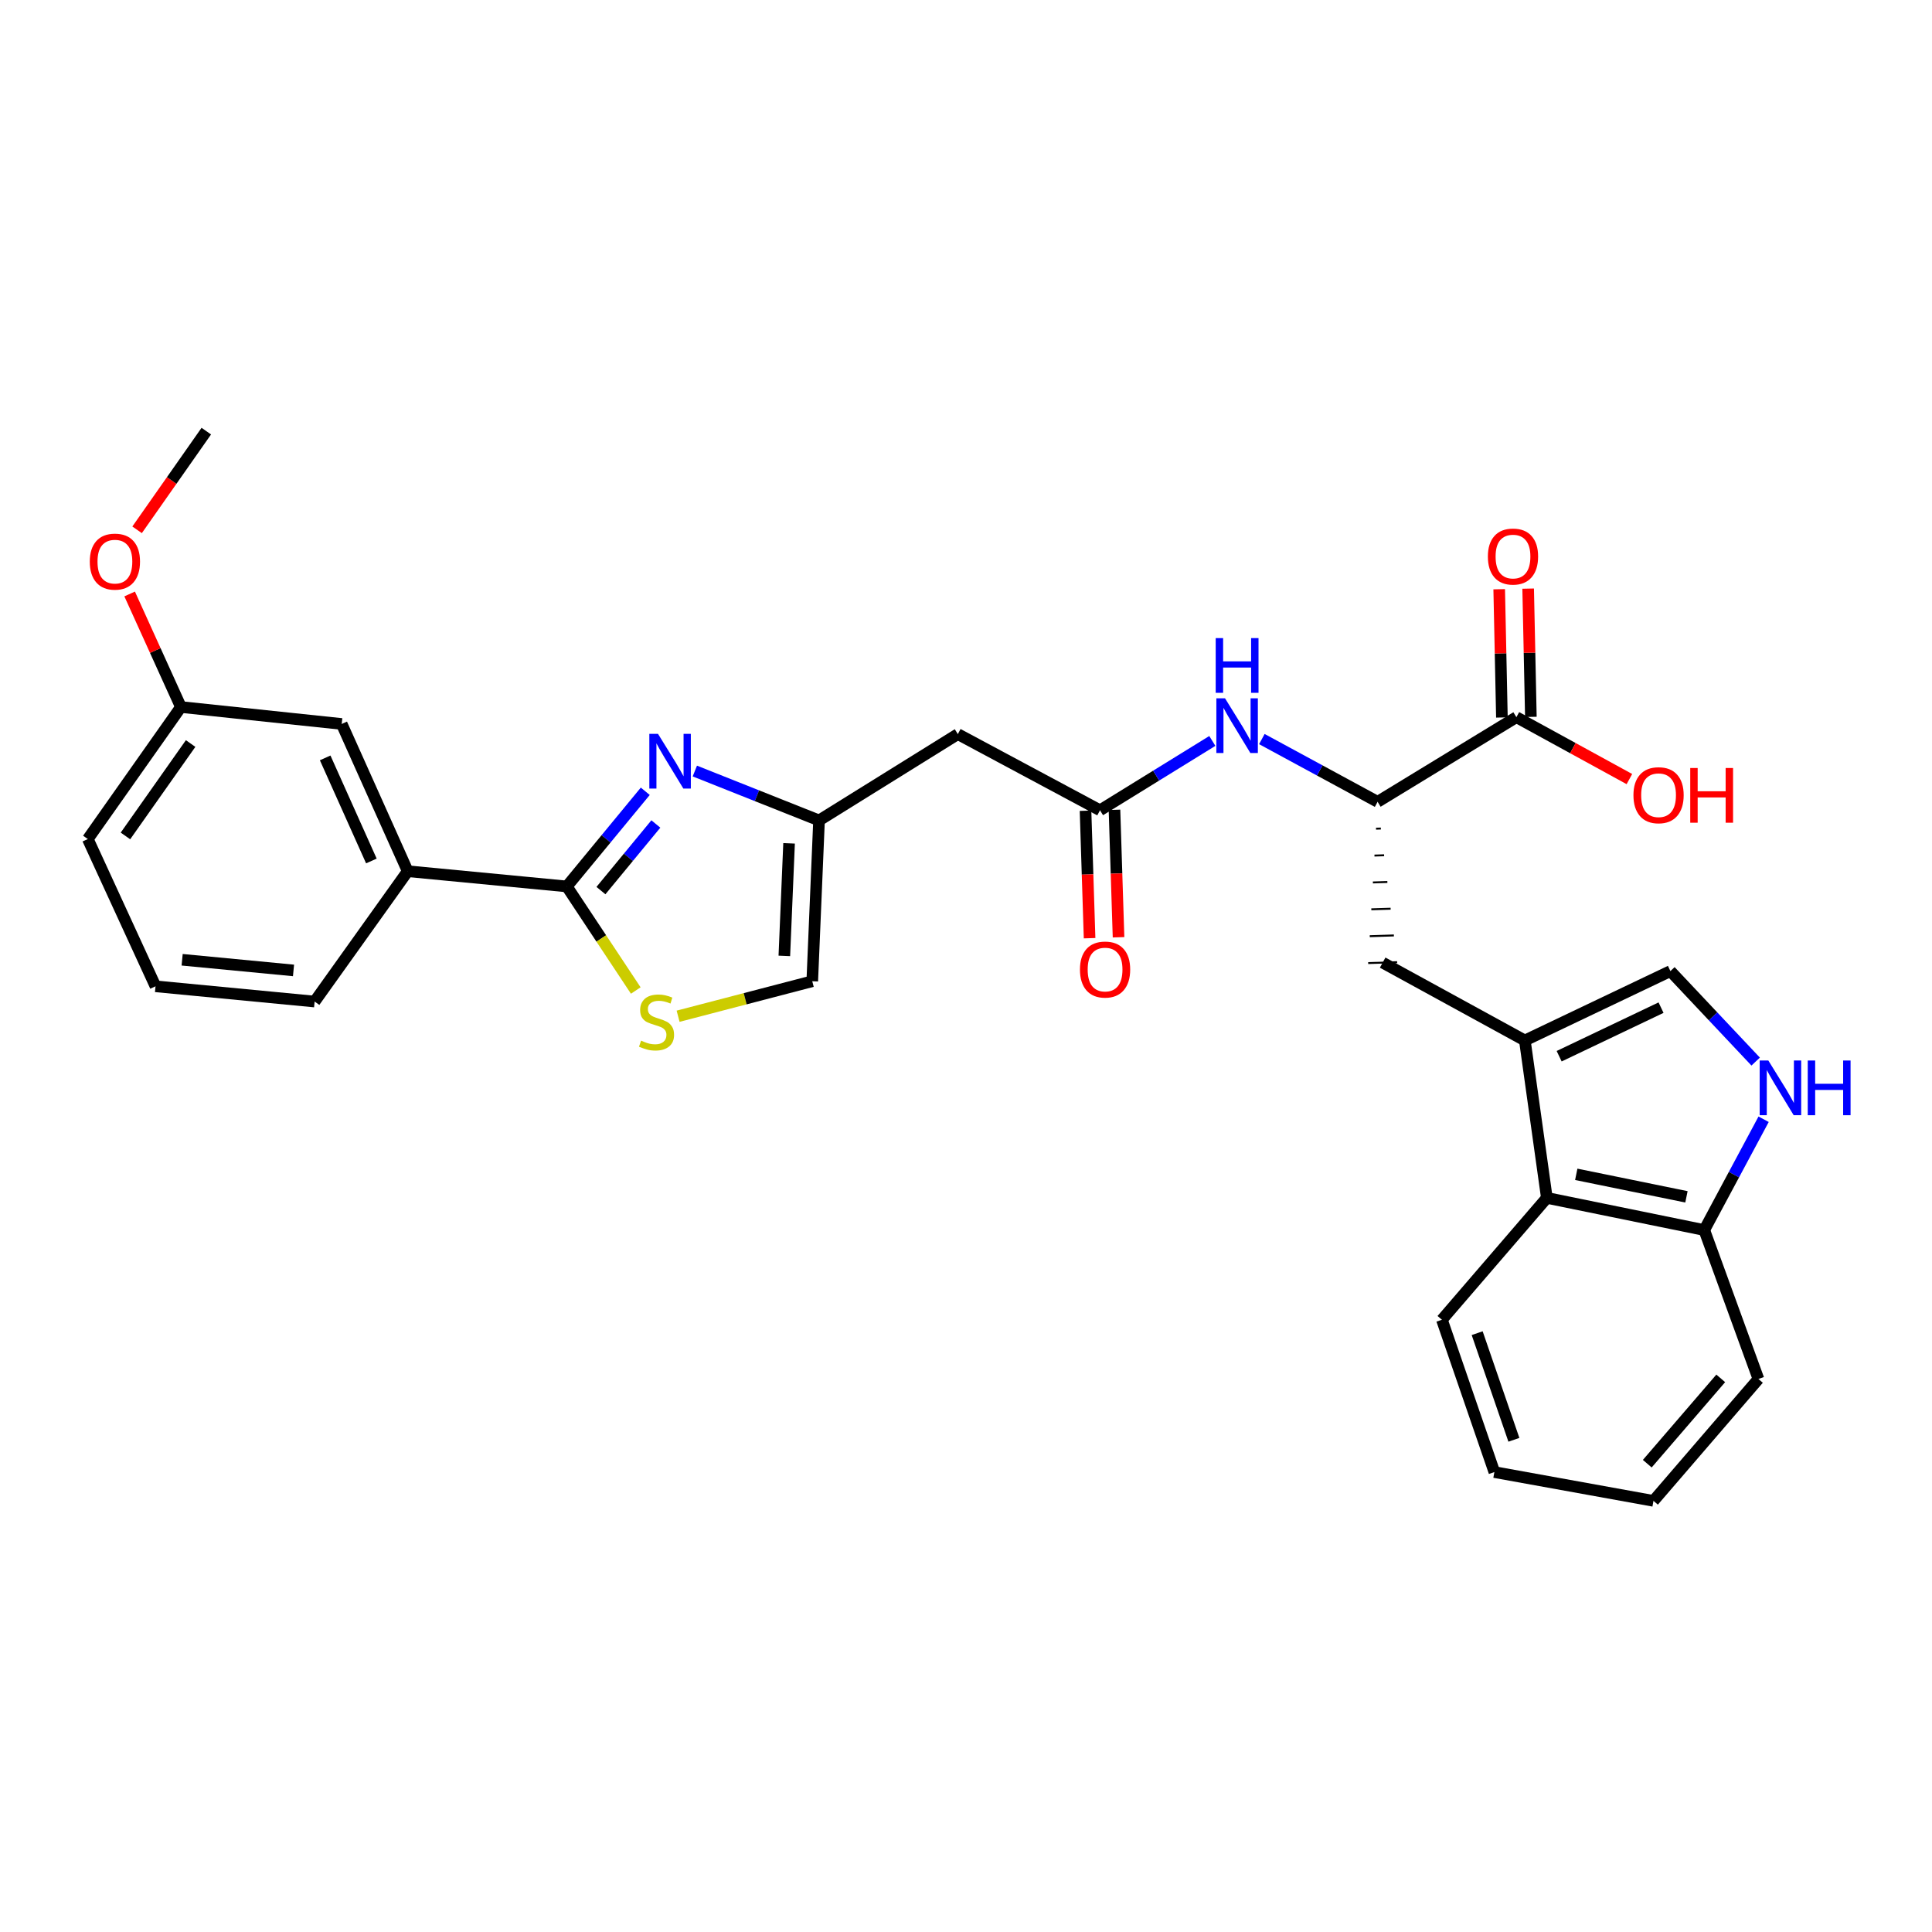 <?xml version='1.0' encoding='iso-8859-1'?>
<svg version='1.1' baseProfile='full'
              xmlns='http://www.w3.org/2000/svg'
                      xmlns:rdkit='http://www.rdkit.org/xml'
                      xmlns:xlink='http://www.w3.org/1999/xlink'
                  xml:space='preserve'
width='1000px' height='1000px' viewBox='0 0 1000 1000'>
<!-- END OF HEADER -->
<rect style='opacity:1.0;fill:#FFFFFF;stroke:none' width='1000' height='1000' x='0' y='0'> </rect>
<path class='bond-0' d='M 333.993,409.567 L 313.689,434.193' style='fill:none;fill-rule:evenodd;stroke:#0000FF;stroke-width:6px;stroke-linecap:butt;stroke-linejoin:miter;stroke-opacity:1' />
<path class='bond-0' d='M 313.689,434.193 L 293.384,458.82' style='fill:none;fill-rule:evenodd;stroke:#000000;stroke-width:6px;stroke-linecap:butt;stroke-linejoin:miter;stroke-opacity:1' />
<path class='bond-0' d='M 339.47,426.492 L 325.257,443.731' style='fill:none;fill-rule:evenodd;stroke:#0000FF;stroke-width:6px;stroke-linecap:butt;stroke-linejoin:miter;stroke-opacity:1' />
<path class='bond-0' d='M 325.257,443.731 L 311.044,460.97' style='fill:none;fill-rule:evenodd;stroke:#000000;stroke-width:6px;stroke-linecap:butt;stroke-linejoin:miter;stroke-opacity:1' />
<path class='bond-1' d='M 359.648,399.089 L 391.789,411.871' style='fill:none;fill-rule:evenodd;stroke:#0000FF;stroke-width:6px;stroke-linecap:butt;stroke-linejoin:miter;stroke-opacity:1' />
<path class='bond-1' d='M 391.789,411.871 L 423.93,424.653' style='fill:none;fill-rule:evenodd;stroke:#000000;stroke-width:6px;stroke-linecap:butt;stroke-linejoin:miter;stroke-opacity:1' />
<path class='bond-2' d='M 293.384,458.82 L 311.229,485.755' style='fill:none;fill-rule:evenodd;stroke:#000000;stroke-width:6px;stroke-linecap:butt;stroke-linejoin:miter;stroke-opacity:1' />
<path class='bond-2' d='M 311.229,485.755 L 329.073,512.689' style='fill:none;fill-rule:evenodd;stroke:#CCCC00;stroke-width:6px;stroke-linecap:butt;stroke-linejoin:miter;stroke-opacity:1' />
<path class='bond-3' d='M 293.384,458.82 L 211.033,450.94' style='fill:none;fill-rule:evenodd;stroke:#000000;stroke-width:6px;stroke-linecap:butt;stroke-linejoin:miter;stroke-opacity:1' />
<path class='bond-4' d='M 789.261,538.548 L 715.663,498.251' style='fill:none;fill-rule:evenodd;stroke:#000000;stroke-width:6px;stroke-linecap:butt;stroke-linejoin:miter;stroke-opacity:1' />
<path class='bond-5' d='M 789.261,538.548 L 864.6,502.632' style='fill:none;fill-rule:evenodd;stroke:#000000;stroke-width:6px;stroke-linecap:butt;stroke-linejoin:miter;stroke-opacity:1' />
<path class='bond-5' d='M 807.014,546.694 L 859.751,521.553' style='fill:none;fill-rule:evenodd;stroke:#000000;stroke-width:6px;stroke-linecap:butt;stroke-linejoin:miter;stroke-opacity:1' />
<path class='bond-6' d='M 789.261,538.548 L 800.647,620.025' style='fill:none;fill-rule:evenodd;stroke:#000000;stroke-width:6px;stroke-linecap:butt;stroke-linejoin:miter;stroke-opacity:1' />
<path class='bond-7' d='M 350.983,526 L 385.703,516.944' style='fill:none;fill-rule:evenodd;stroke:#CCCC00;stroke-width:6px;stroke-linecap:butt;stroke-linejoin:miter;stroke-opacity:1' />
<path class='bond-7' d='M 385.703,516.944 L 420.423,507.888' style='fill:none;fill-rule:evenodd;stroke:#000000;stroke-width:6px;stroke-linecap:butt;stroke-linejoin:miter;stroke-opacity:1' />
<path class='bond-8' d='M 423.93,424.653 L 495.77,379.975' style='fill:none;fill-rule:evenodd;stroke:#000000;stroke-width:6px;stroke-linecap:butt;stroke-linejoin:miter;stroke-opacity:1' />
<path class='bond-9' d='M 423.93,424.653 L 420.423,507.888' style='fill:none;fill-rule:evenodd;stroke:#000000;stroke-width:6px;stroke-linecap:butt;stroke-linejoin:miter;stroke-opacity:1' />
<path class='bond-9' d='M 408.424,436.507 L 405.97,494.772' style='fill:none;fill-rule:evenodd;stroke:#000000;stroke-width:6px;stroke-linecap:butt;stroke-linejoin:miter;stroke-opacity:1' />
<path class='bond-10' d='M 908.731,549.474 L 886.665,526.053' style='fill:none;fill-rule:evenodd;stroke:#0000FF;stroke-width:6px;stroke-linecap:butt;stroke-linejoin:miter;stroke-opacity:1' />
<path class='bond-10' d='M 886.665,526.053 L 864.6,502.632' style='fill:none;fill-rule:evenodd;stroke:#000000;stroke-width:6px;stroke-linecap:butt;stroke-linejoin:miter;stroke-opacity:1' />
<path class='bond-11' d='M 912.843,579.325 L 897.484,607.996' style='fill:none;fill-rule:evenodd;stroke:#0000FF;stroke-width:6px;stroke-linecap:butt;stroke-linejoin:miter;stroke-opacity:1' />
<path class='bond-11' d='M 897.484,607.996 L 882.124,636.667' style='fill:none;fill-rule:evenodd;stroke:#000000;stroke-width:6px;stroke-linecap:butt;stroke-linejoin:miter;stroke-opacity:1' />
<path class='bond-12' d='M 569.359,419.397 L 495.77,379.975' style='fill:none;fill-rule:evenodd;stroke:#000000;stroke-width:6px;stroke-linecap:butt;stroke-linejoin:miter;stroke-opacity:1' />
<path class='bond-13' d='M 569.359,419.397 L 598.43,401.454' style='fill:none;fill-rule:evenodd;stroke:#000000;stroke-width:6px;stroke-linecap:butt;stroke-linejoin:miter;stroke-opacity:1' />
<path class='bond-13' d='M 598.43,401.454 L 627.5,383.51' style='fill:none;fill-rule:evenodd;stroke:#0000FF;stroke-width:6px;stroke-linecap:butt;stroke-linejoin:miter;stroke-opacity:1' />
<path class='bond-14' d='M 561.867,419.636 L 562.918,452.622' style='fill:none;fill-rule:evenodd;stroke:#000000;stroke-width:6px;stroke-linecap:butt;stroke-linejoin:miter;stroke-opacity:1' />
<path class='bond-14' d='M 562.918,452.622 L 563.968,485.608' style='fill:none;fill-rule:evenodd;stroke:#FF0000;stroke-width:6px;stroke-linecap:butt;stroke-linejoin:miter;stroke-opacity:1' />
<path class='bond-14' d='M 576.852,419.159 L 577.903,452.145' style='fill:none;fill-rule:evenodd;stroke:#000000;stroke-width:6px;stroke-linecap:butt;stroke-linejoin:miter;stroke-opacity:1' />
<path class='bond-14' d='M 577.903,452.145 L 578.954,485.131' style='fill:none;fill-rule:evenodd;stroke:#FF0000;stroke-width:6px;stroke-linecap:butt;stroke-linejoin:miter;stroke-opacity:1' />
<path class='bond-15' d='M 713.04,415.016 L 683.086,398.777' style='fill:none;fill-rule:evenodd;stroke:#000000;stroke-width:6px;stroke-linecap:butt;stroke-linejoin:miter;stroke-opacity:1' />
<path class='bond-15' d='M 683.086,398.777 L 653.133,382.537' style='fill:none;fill-rule:evenodd;stroke:#0000FF;stroke-width:6px;stroke-linecap:butt;stroke-linejoin:miter;stroke-opacity:1' />
<path class='bond-16' d='M 713.04,415.016 L 784.88,371.212' style='fill:none;fill-rule:evenodd;stroke:#000000;stroke-width:6px;stroke-linecap:butt;stroke-linejoin:miter;stroke-opacity:1' />
<path class='bond-17' d='M 712.228,428.928 L 714.726,428.849' style='fill:none;fill-rule:evenodd;stroke:#000000;stroke-width:1.0px;stroke-linecap:butt;stroke-linejoin:miter;stroke-opacity:1' />
<path class='bond-17' d='M 711.417,442.84 L 716.412,442.682' style='fill:none;fill-rule:evenodd;stroke:#000000;stroke-width:1.0px;stroke-linecap:butt;stroke-linejoin:miter;stroke-opacity:1' />
<path class='bond-17' d='M 710.605,456.752 L 718.098,456.515' style='fill:none;fill-rule:evenodd;stroke:#000000;stroke-width:1.0px;stroke-linecap:butt;stroke-linejoin:miter;stroke-opacity:1' />
<path class='bond-17' d='M 709.794,470.663 L 719.784,470.348' style='fill:none;fill-rule:evenodd;stroke:#000000;stroke-width:1.0px;stroke-linecap:butt;stroke-linejoin:miter;stroke-opacity:1' />
<path class='bond-17' d='M 708.982,484.575 L 721.47,484.182' style='fill:none;fill-rule:evenodd;stroke:#000000;stroke-width:1.0px;stroke-linecap:butt;stroke-linejoin:miter;stroke-opacity:1' />
<path class='bond-17' d='M 708.171,498.487 L 723.156,498.015' style='fill:none;fill-rule:evenodd;stroke:#000000;stroke-width:1.0px;stroke-linecap:butt;stroke-linejoin:miter;stroke-opacity:1' />
<path class='bond-18' d='M 800.647,620.025 L 882.124,636.667' style='fill:none;fill-rule:evenodd;stroke:#000000;stroke-width:6px;stroke-linecap:butt;stroke-linejoin:miter;stroke-opacity:1' />
<path class='bond-18' d='M 815.869,607.832 L 872.903,619.481' style='fill:none;fill-rule:evenodd;stroke:#000000;stroke-width:6px;stroke-linecap:butt;stroke-linejoin:miter;stroke-opacity:1' />
<path class='bond-19' d='M 800.647,620.025 L 746.332,683.103' style='fill:none;fill-rule:evenodd;stroke:#000000;stroke-width:6px;stroke-linecap:butt;stroke-linejoin:miter;stroke-opacity:1' />
<path class='bond-20' d='M 792.375,371.054 L 791.674,337.861' style='fill:none;fill-rule:evenodd;stroke:#000000;stroke-width:6px;stroke-linecap:butt;stroke-linejoin:miter;stroke-opacity:1' />
<path class='bond-20' d='M 791.674,337.861 L 790.973,304.669' style='fill:none;fill-rule:evenodd;stroke:#FF0000;stroke-width:6px;stroke-linecap:butt;stroke-linejoin:miter;stroke-opacity:1' />
<path class='bond-20' d='M 777.385,371.371 L 776.684,338.178' style='fill:none;fill-rule:evenodd;stroke:#000000;stroke-width:6px;stroke-linecap:butt;stroke-linejoin:miter;stroke-opacity:1' />
<path class='bond-20' d='M 776.684,338.178 L 775.983,304.985' style='fill:none;fill-rule:evenodd;stroke:#FF0000;stroke-width:6px;stroke-linecap:butt;stroke-linejoin:miter;stroke-opacity:1' />
<path class='bond-21' d='M 784.88,371.212 L 814.126,387.231' style='fill:none;fill-rule:evenodd;stroke:#000000;stroke-width:6px;stroke-linecap:butt;stroke-linejoin:miter;stroke-opacity:1' />
<path class='bond-21' d='M 814.126,387.231 L 843.372,403.249' style='fill:none;fill-rule:evenodd;stroke:#FF0000;stroke-width:6px;stroke-linecap:butt;stroke-linejoin:miter;stroke-opacity:1' />
<path class='bond-22' d='M 211.033,450.94 L 176.866,374.719' style='fill:none;fill-rule:evenodd;stroke:#000000;stroke-width:6px;stroke-linecap:butt;stroke-linejoin:miter;stroke-opacity:1' />
<path class='bond-22' d='M 192.227,445.64 L 168.31,392.285' style='fill:none;fill-rule:evenodd;stroke:#000000;stroke-width:6px;stroke-linecap:butt;stroke-linejoin:miter;stroke-opacity:1' />
<path class='bond-23' d='M 211.033,450.94 L 162.848,518.399' style='fill:none;fill-rule:evenodd;stroke:#000000;stroke-width:6px;stroke-linecap:butt;stroke-linejoin:miter;stroke-opacity:1' />
<path class='bond-24' d='M 882.124,636.667 L 910.161,713.763' style='fill:none;fill-rule:evenodd;stroke:#000000;stroke-width:6px;stroke-linecap:butt;stroke-linejoin:miter;stroke-opacity:1' />
<path class='bond-25' d='M 176.866,374.719 L 93.639,365.957' style='fill:none;fill-rule:evenodd;stroke:#000000;stroke-width:6px;stroke-linecap:butt;stroke-linejoin:miter;stroke-opacity:1' />
<path class='bond-26' d='M 93.639,365.957 L 80.372,336.697' style='fill:none;fill-rule:evenodd;stroke:#000000;stroke-width:6px;stroke-linecap:butt;stroke-linejoin:miter;stroke-opacity:1' />
<path class='bond-26' d='M 80.372,336.697 L 67.104,307.438' style='fill:none;fill-rule:evenodd;stroke:#FF0000;stroke-width:6px;stroke-linecap:butt;stroke-linejoin:miter;stroke-opacity:1' />
<path class='bond-27' d='M 93.639,365.957 L 45.455,434.29' style='fill:none;fill-rule:evenodd;stroke:#000000;stroke-width:6px;stroke-linecap:butt;stroke-linejoin:miter;stroke-opacity:1' />
<path class='bond-27' d='M 98.665,384.847 L 64.935,432.68' style='fill:none;fill-rule:evenodd;stroke:#000000;stroke-width:6px;stroke-linecap:butt;stroke-linejoin:miter;stroke-opacity:1' />
<path class='bond-28' d='M 70.96,274.23 L 88.872,248.69' style='fill:none;fill-rule:evenodd;stroke:#FF0000;stroke-width:6px;stroke-linecap:butt;stroke-linejoin:miter;stroke-opacity:1' />
<path class='bond-28' d='M 88.872,248.69 L 106.783,223.151' style='fill:none;fill-rule:evenodd;stroke:#000000;stroke-width:6px;stroke-linecap:butt;stroke-linejoin:miter;stroke-opacity:1' />
<path class='bond-29' d='M 162.848,518.399 L 80.496,510.512' style='fill:none;fill-rule:evenodd;stroke:#000000;stroke-width:6px;stroke-linecap:butt;stroke-linejoin:miter;stroke-opacity:1' />
<path class='bond-29' d='M 151.924,502.292 L 94.278,496.77' style='fill:none;fill-rule:evenodd;stroke:#000000;stroke-width:6px;stroke-linecap:butt;stroke-linejoin:miter;stroke-opacity:1' />
<path class='bond-30' d='M 746.332,683.103 L 773.485,761.948' style='fill:none;fill-rule:evenodd;stroke:#000000;stroke-width:6px;stroke-linecap:butt;stroke-linejoin:miter;stroke-opacity:1' />
<path class='bond-30' d='M 764.58,690.048 L 783.588,745.239' style='fill:none;fill-rule:evenodd;stroke:#000000;stroke-width:6px;stroke-linecap:butt;stroke-linejoin:miter;stroke-opacity:1' />
<path class='bond-31' d='M 80.496,510.512 L 45.455,434.29' style='fill:none;fill-rule:evenodd;stroke:#000000;stroke-width:6px;stroke-linecap:butt;stroke-linejoin:miter;stroke-opacity:1' />
<path class='bond-32' d='M 910.161,713.763 L 855.837,776.849' style='fill:none;fill-rule:evenodd;stroke:#000000;stroke-width:6px;stroke-linecap:butt;stroke-linejoin:miter;stroke-opacity:1' />
<path class='bond-32' d='M 890.651,713.443 L 852.625,757.603' style='fill:none;fill-rule:evenodd;stroke:#000000;stroke-width:6px;stroke-linecap:butt;stroke-linejoin:miter;stroke-opacity:1' />
<path class='bond-33' d='M 773.485,761.948 L 855.837,776.849' style='fill:none;fill-rule:evenodd;stroke:#000000;stroke-width:6px;stroke-linecap:butt;stroke-linejoin:miter;stroke-opacity:1' />
<path  class='atom-0' d='M 340.574 379.833
L 349.854 394.833
Q 350.774 396.313, 352.254 398.993
Q 353.734 401.673, 353.814 401.833
L 353.814 379.833
L 357.574 379.833
L 357.574 408.153
L 353.694 408.153
L 343.734 391.753
Q 342.574 389.833, 341.334 387.633
Q 340.134 385.433, 339.774 384.753
L 339.774 408.153
L 336.094 408.153
L 336.094 379.833
L 340.574 379.833
' fill='#0000FF'/>
<path  class='atom-3' d='M 331.82 538.631
Q 332.14 538.751, 333.46 539.311
Q 334.78 539.871, 336.22 540.231
Q 337.7 540.551, 339.14 540.551
Q 341.82 540.551, 343.38 539.271
Q 344.94 537.951, 344.94 535.671
Q 344.94 534.111, 344.14 533.151
Q 343.38 532.191, 342.18 531.671
Q 340.98 531.151, 338.98 530.551
Q 336.46 529.791, 334.94 529.071
Q 333.46 528.351, 332.38 526.831
Q 331.34 525.311, 331.34 522.751
Q 331.34 519.191, 333.74 516.991
Q 336.18 514.791, 340.98 514.791
Q 344.26 514.791, 347.98 516.351
L 347.06 519.431
Q 343.66 518.031, 341.1 518.031
Q 338.34 518.031, 336.82 519.191
Q 335.3 520.311, 335.34 522.271
Q 335.34 523.791, 336.1 524.711
Q 336.9 525.631, 338.02 526.151
Q 339.18 526.671, 341.1 527.271
Q 343.66 528.071, 345.18 528.871
Q 346.7 529.671, 347.78 531.311
Q 348.9 532.911, 348.9 535.671
Q 348.9 539.591, 346.26 541.711
Q 343.66 543.791, 339.3 543.791
Q 336.78 543.791, 334.86 543.231
Q 332.98 542.711, 330.74 541.791
L 331.82 538.631
' fill='#CCCC00'/>
<path  class='atom-5' d='M 915.287 548.918
L 924.567 563.918
Q 925.487 565.398, 926.967 568.078
Q 928.447 570.758, 928.527 570.918
L 928.527 548.918
L 932.287 548.918
L 932.287 577.238
L 928.407 577.238
L 918.447 560.838
Q 917.287 558.918, 916.047 556.718
Q 914.847 554.518, 914.487 553.838
L 914.487 577.238
L 910.807 577.238
L 910.807 548.918
L 915.287 548.918
' fill='#0000FF'/>
<path  class='atom-5' d='M 935.687 548.918
L 939.527 548.918
L 939.527 560.958
L 954.007 560.958
L 954.007 548.918
L 957.847 548.918
L 957.847 577.238
L 954.007 577.238
L 954.007 564.158
L 939.527 564.158
L 939.527 577.238
L 935.687 577.238
L 935.687 548.918
' fill='#0000FF'/>
<path  class='atom-10' d='M 634.065 361.434
L 643.345 376.434
Q 644.265 377.914, 645.745 380.594
Q 647.225 383.274, 647.305 383.434
L 647.305 361.434
L 651.065 361.434
L 651.065 389.754
L 647.185 389.754
L 637.225 373.354
Q 636.065 371.434, 634.825 369.234
Q 633.625 367.034, 633.265 366.354
L 633.265 389.754
L 629.585 389.754
L 629.585 361.434
L 634.065 361.434
' fill='#0000FF'/>
<path  class='atom-10' d='M 629.245 330.282
L 633.085 330.282
L 633.085 342.322
L 647.565 342.322
L 647.565 330.282
L 651.405 330.282
L 651.405 358.602
L 647.565 358.602
L 647.565 345.522
L 633.085 345.522
L 633.085 358.602
L 629.245 358.602
L 629.245 330.282
' fill='#0000FF'/>
<path  class='atom-18' d='M 558.983 501.829
Q 558.983 495.029, 562.343 491.229
Q 565.703 487.429, 571.983 487.429
Q 578.263 487.429, 581.623 491.229
Q 584.983 495.029, 584.983 501.829
Q 584.983 508.709, 581.583 512.629
Q 578.183 516.509, 571.983 516.509
Q 565.743 516.509, 562.343 512.629
Q 558.983 508.749, 558.983 501.829
M 571.983 513.309
Q 576.303 513.309, 578.623 510.429
Q 580.983 507.509, 580.983 501.829
Q 580.983 496.269, 578.623 493.469
Q 576.303 490.629, 571.983 490.629
Q 567.663 490.629, 565.303 493.429
Q 562.983 496.229, 562.983 501.829
Q 562.983 507.549, 565.303 510.429
Q 567.663 513.309, 571.983 513.309
' fill='#FF0000'/>
<path  class='atom-19' d='M 770.122 288.066
Q 770.122 281.266, 773.482 277.466
Q 776.842 273.666, 783.122 273.666
Q 789.402 273.666, 792.762 277.466
Q 796.122 281.266, 796.122 288.066
Q 796.122 294.946, 792.722 298.866
Q 789.322 302.746, 783.122 302.746
Q 776.882 302.746, 773.482 298.866
Q 770.122 294.986, 770.122 288.066
M 783.122 299.546
Q 787.442 299.546, 789.762 296.666
Q 792.122 293.746, 792.122 288.066
Q 792.122 282.506, 789.762 279.706
Q 787.442 276.866, 783.122 276.866
Q 778.802 276.866, 776.442 279.666
Q 774.122 282.466, 774.122 288.066
Q 774.122 293.786, 776.442 296.666
Q 778.802 299.546, 783.122 299.546
' fill='#FF0000'/>
<path  class='atom-20' d='M 845.469 411.598
Q 845.469 404.798, 848.829 400.998
Q 852.189 397.198, 858.469 397.198
Q 864.749 397.198, 868.109 400.998
Q 871.469 404.798, 871.469 411.598
Q 871.469 418.478, 868.069 422.398
Q 864.669 426.278, 858.469 426.278
Q 852.229 426.278, 848.829 422.398
Q 845.469 418.518, 845.469 411.598
M 858.469 423.078
Q 862.789 423.078, 865.109 420.198
Q 867.469 417.278, 867.469 411.598
Q 867.469 406.038, 865.109 403.238
Q 862.789 400.398, 858.469 400.398
Q 854.149 400.398, 851.789 403.198
Q 849.469 405.998, 849.469 411.598
Q 849.469 417.318, 851.789 420.198
Q 854.149 423.078, 858.469 423.078
' fill='#FF0000'/>
<path  class='atom-20' d='M 874.869 397.518
L 878.709 397.518
L 878.709 409.558
L 893.189 409.558
L 893.189 397.518
L 897.029 397.518
L 897.029 425.838
L 893.189 425.838
L 893.189 412.758
L 878.709 412.758
L 878.709 425.838
L 874.869 425.838
L 874.869 397.518
' fill='#FF0000'/>
<path  class='atom-22' d='M 46.473 290.69
Q 46.473 283.89, 49.833 280.09
Q 53.193 276.29, 59.473 276.29
Q 65.753 276.29, 69.113 280.09
Q 72.473 283.89, 72.473 290.69
Q 72.473 297.57, 69.073 301.49
Q 65.673 305.37, 59.473 305.37
Q 53.233 305.37, 49.833 301.49
Q 46.473 297.61, 46.473 290.69
M 59.473 302.17
Q 63.793 302.17, 66.113 299.29
Q 68.473 296.37, 68.473 290.69
Q 68.473 285.13, 66.113 282.33
Q 63.793 279.49, 59.473 279.49
Q 55.153 279.49, 52.793 282.29
Q 50.473 285.09, 50.473 290.69
Q 50.473 296.41, 52.793 299.29
Q 55.153 302.17, 59.473 302.17
' fill='#FF0000'/>
</svg>
